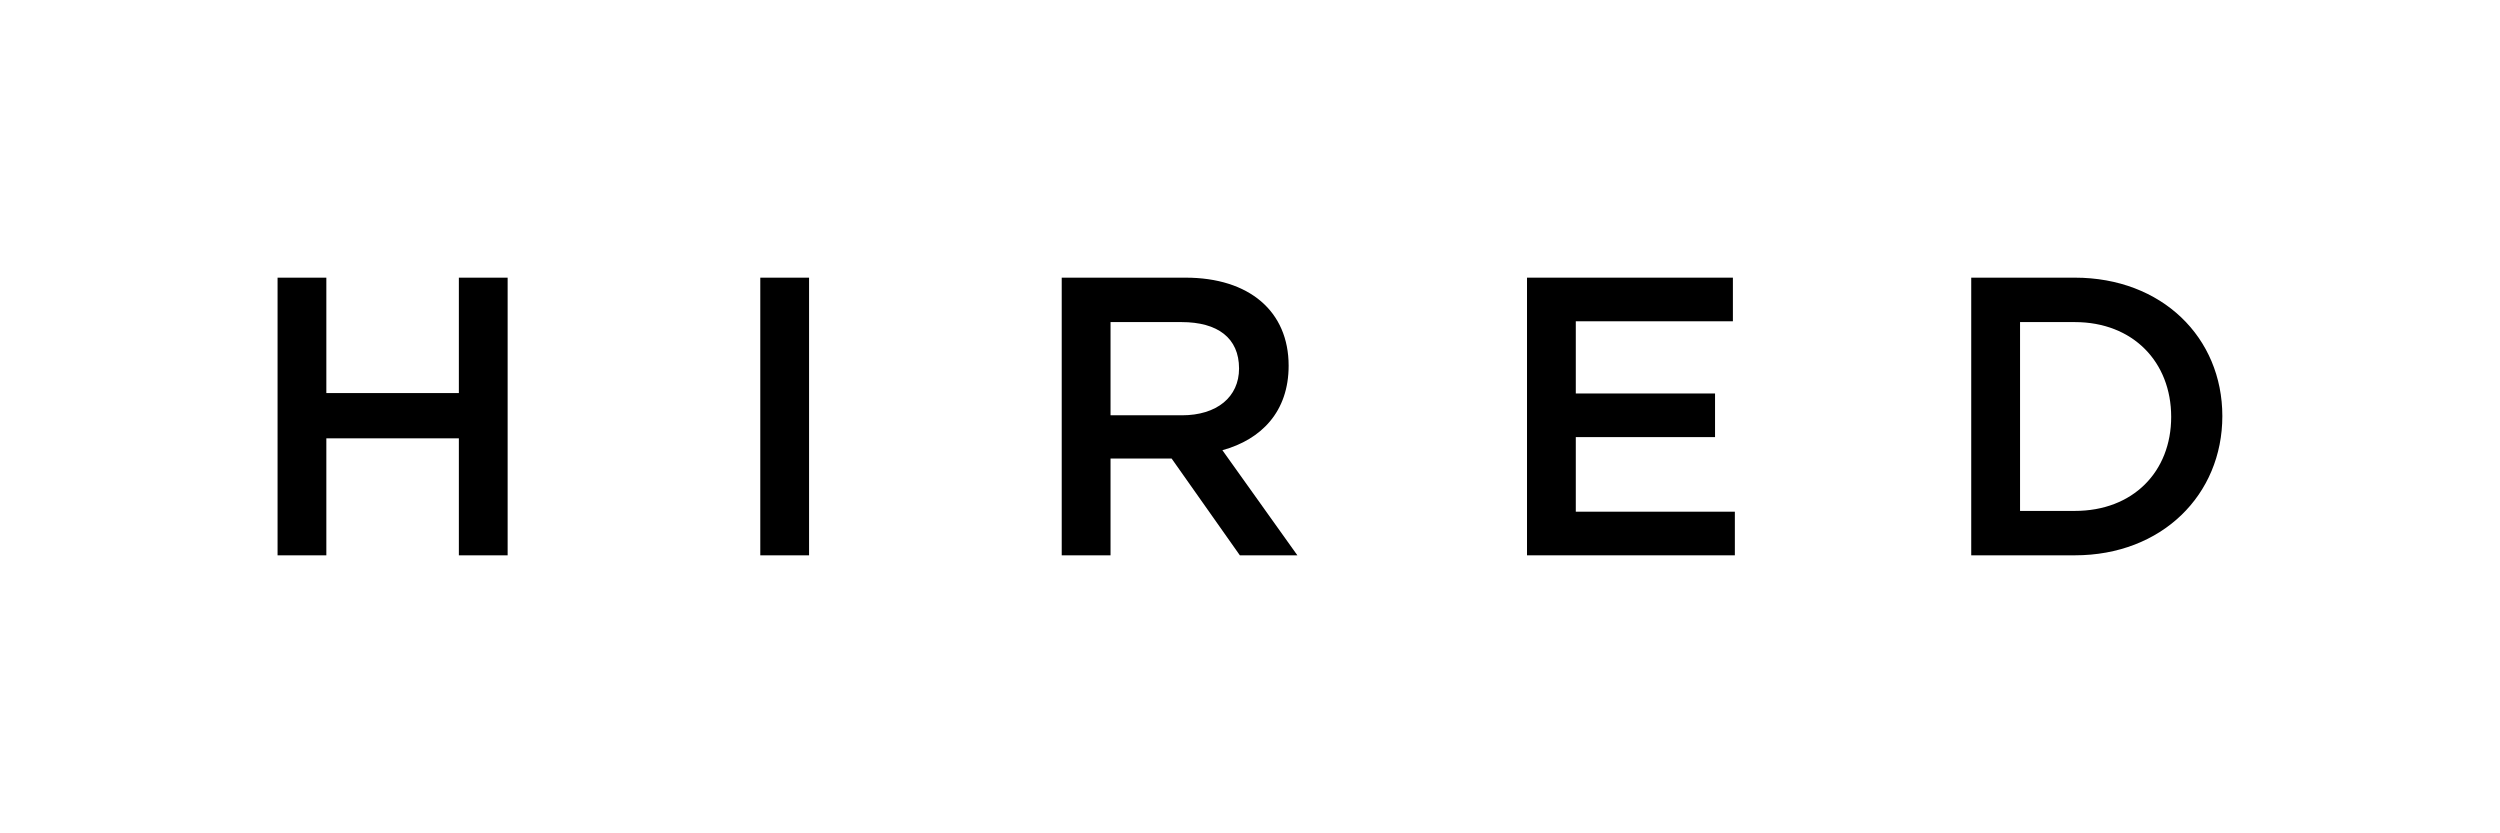 <svg id="H_I_R_E_D" data-name="H I R E D" xmlns="http://www.w3.org/2000/svg" width="1285.496" height="428.314" viewBox="0 0 1285.496 428.314"><title>Artboard 1 copy</title><path d="M167.805,225.373v60.17h-25.08V142.771H167.805v59.359h68.141V142.771h25.08V285.543h-25.08V225.373Z"/><path d="M416.02,142.771V285.543h-25.08V142.771Z"/><path d="M637.533,285.543l-35.09-49.768h-31.408v49.768h-25.101V142.771h63.65c32.833,0,53.031,17.33,53.031,45.278,0,23.672-14.066,37.938-34.062,43.452l38.553,54.041Zm-29.985-119.924h-36.513v47.927h36.709c17.941,0,29.374-9.377,29.374-24.073C637.118,173.767,626.1,165.619,607.547,165.619Z"/><path d="M891.05,165.203h-80.78V202.33h71.603v22.429h-71.603v38.354h81.787v22.431H785.187V142.771h105.863Z"/><path d="M1066.849,285.543h-53.245V142.771h53.245c44.862,0,75.876,30.8,75.876,71.187C1142.725,254.349,1111.711,285.543,1066.849,285.543Zm0-119.924h-28.145v97.095h28.145c29.988,0,49.569-20.195,49.569-48.357C1116.418,186.209,1096.837,165.619,1066.849,165.619Z"/></svg>
